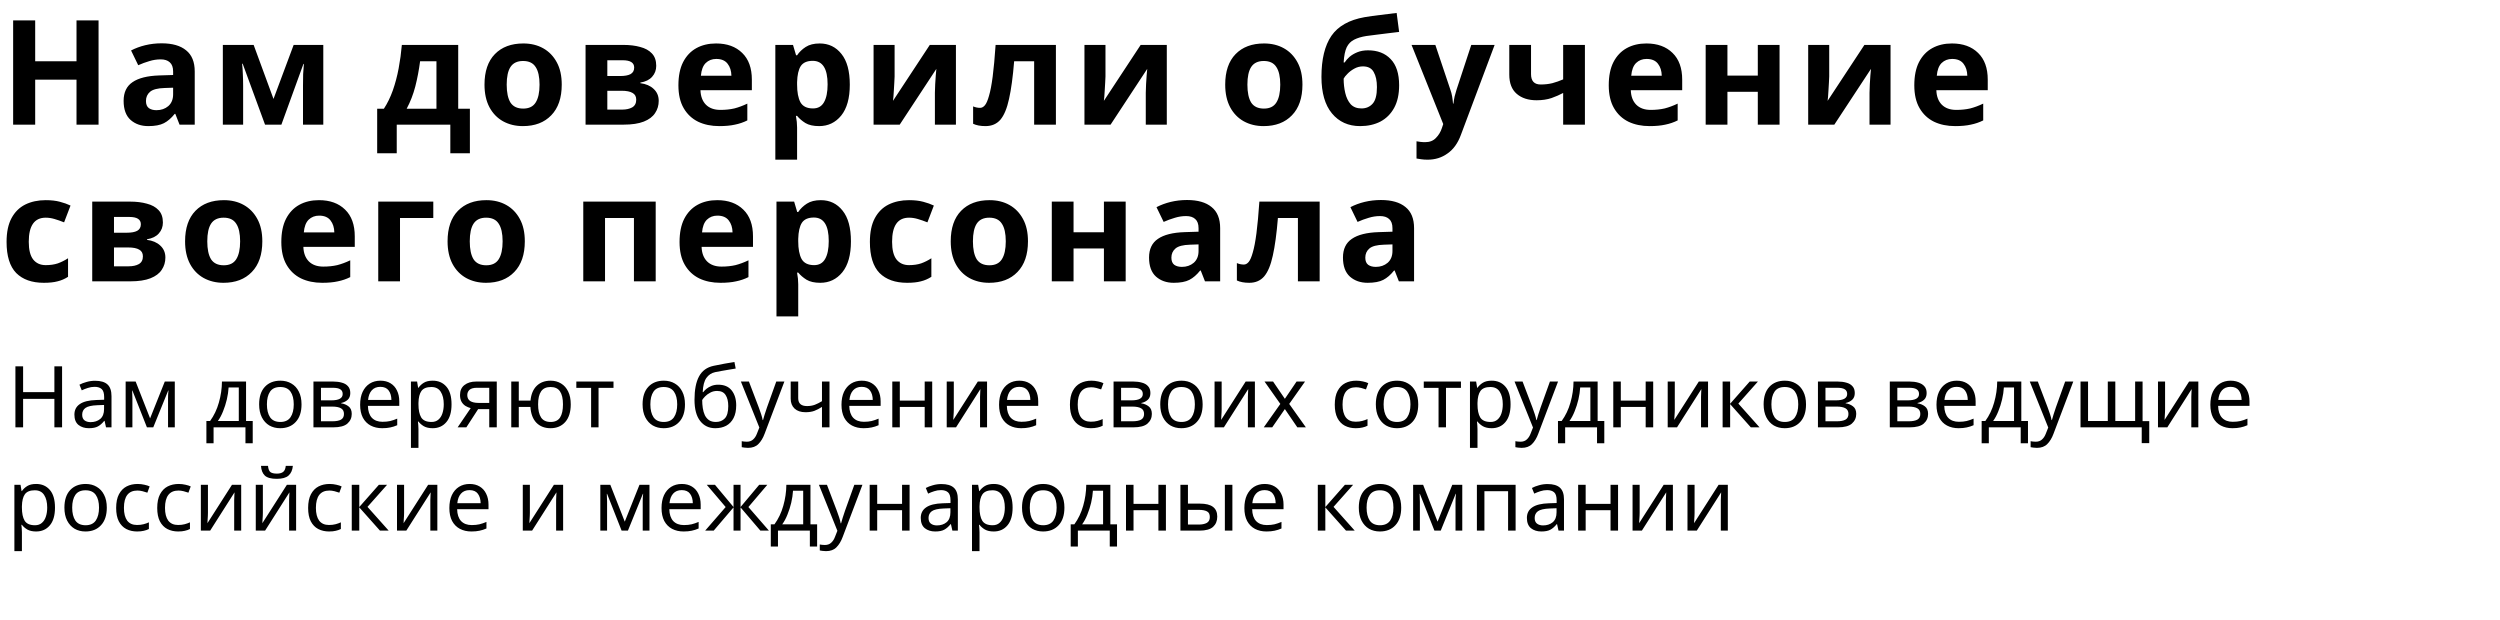 <?xml version="1.0" encoding="UTF-8"?> <svg xmlns="http://www.w3.org/2000/svg" width="702" height="174" viewBox="0 0 702 174" fill="none"> <path d="M27.675 35H21.484V22.372H9.881V35H3.69V5.726H9.881V17.206H21.484V5.726H27.675V35ZM45.373 12.163C48.379 12.163 50.675 12.819 52.261 14.131C53.873 15.416 54.68 17.397 54.68 20.076V35H50.416L49.227 31.966H49.063C48.106 33.169 47.095 34.043 46.029 34.59C44.963 35.137 43.5 35.41 41.642 35.41C39.646 35.41 37.993 34.836 36.681 33.688C35.369 32.513 34.713 30.722 34.713 28.317C34.713 25.939 35.546 24.19 37.214 23.069C38.881 21.921 41.382 21.292 44.717 21.183L48.612 21.06V20.076C48.612 18.901 48.297 18.04 47.669 17.493C47.067 16.946 46.22 16.673 45.127 16.673C44.033 16.673 42.967 16.837 41.929 17.165C40.89 17.466 39.851 17.848 38.813 18.313L36.804 14.172C38.006 13.543 39.332 13.051 40.781 12.696C42.257 12.341 43.787 12.163 45.373 12.163ZM46.234 24.709C44.266 24.764 42.899 25.119 42.134 25.775C41.368 26.431 40.986 27.292 40.986 28.358C40.986 29.287 41.259 29.957 41.806 30.367C42.352 30.75 43.063 30.941 43.938 30.941C45.25 30.941 46.357 30.558 47.259 29.793C48.161 29 48.612 27.893 48.612 26.472V24.627L46.234 24.709ZM90.781 12.614V35H85.082V24.012C85.082 22.919 85.095 21.853 85.123 20.814C85.177 19.775 85.246 18.819 85.328 17.944H85.205L79.014 35H74.422L68.149 17.903H67.985C68.094 18.805 68.162 19.775 68.19 20.814C68.244 21.825 68.272 22.946 68.272 24.176V35H62.573V12.614H71.224L76.8 27.784L82.458 12.614H90.781ZM128.665 12.614V30.531H131.945V43.036H126.451V35H111.404V43.036H105.91V30.531H107.796C108.78 29.028 109.614 27.319 110.297 25.406C110.981 23.465 111.527 21.402 111.937 19.215C112.347 17.028 112.648 14.828 112.839 12.614H128.665ZM117.964 17.206C117.636 19.693 117.185 22.058 116.611 24.299C116.037 26.513 115.231 28.59 114.192 30.531H122.556V17.206H117.964ZM157.737 23.766C157.737 27.483 156.753 30.353 154.785 32.376C152.844 34.399 150.193 35.41 146.831 35.41C144.754 35.41 142.895 34.959 141.255 34.057C139.642 33.155 138.371 31.843 137.442 30.121C136.513 28.372 136.048 26.253 136.048 23.766C136.048 20.049 137.018 17.192 138.959 15.197C140.9 13.202 143.565 12.204 146.954 12.204C149.059 12.204 150.917 12.655 152.53 13.557C154.143 14.459 155.414 15.771 156.343 17.493C157.272 19.188 157.737 21.279 157.737 23.766ZM142.28 23.766C142.28 25.98 142.635 27.661 143.346 28.809C144.084 29.93 145.273 30.49 146.913 30.49C148.526 30.49 149.687 29.93 150.398 28.809C151.136 27.661 151.505 25.98 151.505 23.766C151.505 21.552 151.136 19.898 150.398 18.805C149.687 17.684 148.512 17.124 146.872 17.124C145.259 17.124 144.084 17.684 143.346 18.805C142.635 19.898 142.28 21.552 142.28 23.766ZM184.27 18.477C184.27 19.68 183.887 20.705 183.122 21.552C182.384 22.399 181.277 22.946 179.801 23.192V23.356C181.359 23.547 182.602 24.08 183.532 24.955C184.488 25.83 184.967 26.95 184.967 28.317C184.967 29.602 184.625 30.75 183.942 31.761C183.286 32.772 182.233 33.565 180.785 34.139C179.336 34.713 177.436 35 175.086 35H164.426V12.614H175.086C176.835 12.614 178.393 12.805 179.76 13.188C181.154 13.543 182.247 14.145 183.04 14.992C183.86 15.839 184.27 17.001 184.27 18.477ZM178.079 18.969C178.079 17.602 176.999 16.919 174.84 16.919H170.535V21.347H174.143C175.427 21.347 176.398 21.169 177.054 20.814C177.737 20.431 178.079 19.816 178.079 18.969ZM178.653 27.989C178.653 27.114 178.311 26.486 177.628 26.103C176.944 25.693 175.919 25.488 174.553 25.488H170.535V30.777H174.676C175.824 30.777 176.767 30.572 177.505 30.162C178.27 29.725 178.653 29 178.653 27.989ZM201.076 12.204C204.165 12.204 206.611 13.092 208.415 14.869C210.219 16.618 211.121 19.119 211.121 22.372V25.324H196.689C196.744 27.046 197.249 28.399 198.206 29.383C199.19 30.367 200.543 30.859 202.265 30.859C203.714 30.859 205.026 30.722 206.201 30.449C207.376 30.148 208.593 29.697 209.85 29.096V33.811C208.757 34.358 207.595 34.754 206.365 35C205.162 35.273 203.7 35.41 201.978 35.41C199.737 35.41 197.755 35 196.033 34.18C194.311 33.333 192.958 32.062 191.974 30.367C190.99 28.672 190.498 26.54 190.498 23.971C190.498 21.347 190.935 19.174 191.81 17.452C192.712 15.703 193.956 14.391 195.541 13.516C197.126 12.641 198.971 12.204 201.076 12.204ZM201.117 16.55C199.942 16.55 198.958 16.933 198.165 17.698C197.4 18.463 196.949 19.652 196.812 21.265H205.381C205.354 19.898 204.998 18.778 204.315 17.903C203.632 17.001 202.566 16.55 201.117 16.55ZM230.178 12.204C232.693 12.204 234.729 13.188 236.287 15.156C237.845 17.097 238.624 19.967 238.624 23.766C238.624 27.565 237.818 30.463 236.205 32.458C234.593 34.426 232.529 35.41 230.014 35.41C228.402 35.41 227.117 35.123 226.16 34.549C225.204 33.948 224.425 33.278 223.823 32.54H223.495C223.714 33.688 223.823 34.781 223.823 35.82V44.84H217.714V12.614H222.675L223.536 15.525H223.823C224.425 14.623 225.231 13.844 226.242 13.188C227.254 12.532 228.566 12.204 230.178 12.204ZM228.21 17.083C226.625 17.083 225.504 17.575 224.848 18.559C224.22 19.543 223.878 21.046 223.823 23.069V23.725C223.823 25.884 224.138 27.552 224.766 28.727C225.422 29.875 226.598 30.449 228.292 30.449C229.686 30.449 230.711 29.875 231.367 28.727C232.051 27.552 232.392 25.871 232.392 23.684C232.392 19.283 230.998 17.083 228.21 17.083ZM251.204 21.47C251.204 21.935 251.176 22.509 251.122 23.192C251.094 23.875 251.053 24.572 250.999 25.283C250.971 25.994 250.93 26.622 250.876 27.169C250.821 27.716 250.78 28.098 250.753 28.317L261.085 12.614H268.424V35H262.52V26.062C262.52 25.324 262.547 24.518 262.602 23.643C262.656 22.741 262.711 21.907 262.766 21.142C262.848 20.349 262.902 19.748 262.93 19.338L252.639 35H245.3V12.614H251.204V21.47ZM296.498 35H290.389V17.206H284.772C284.416 21.579 283.938 25.105 283.337 27.784C282.763 30.435 281.956 32.376 280.918 33.606C279.879 34.809 278.485 35.41 276.736 35.41C275.314 35.41 274.153 35.191 273.251 34.754V29.875C273.879 30.148 274.535 30.285 275.219 30.285C275.711 30.285 276.162 30.039 276.572 29.547C276.982 29.055 277.364 28.167 277.72 26.882C278.102 25.597 278.444 23.807 278.745 21.511C279.045 19.188 279.319 16.222 279.565 12.614H296.498V35ZM310.418 21.47C310.418 21.935 310.391 22.509 310.336 23.192C310.309 23.875 310.268 24.572 310.213 25.283C310.186 25.994 310.145 26.622 310.09 27.169C310.036 27.716 309.995 28.098 309.967 28.317L320.299 12.614H327.638V35H321.734V26.062C321.734 25.324 321.762 24.518 321.816 23.643C321.871 22.741 321.926 21.907 321.98 21.142C322.062 20.349 322.117 19.748 322.144 19.338L311.853 35H304.514V12.614H310.418V21.47ZM365.727 23.766C365.727 27.483 364.743 30.353 362.775 32.376C360.834 34.399 358.183 35.41 354.821 35.41C352.744 35.41 350.885 34.959 349.245 34.057C347.632 33.155 346.361 31.843 345.432 30.121C344.503 28.372 344.038 26.253 344.038 23.766C344.038 20.049 345.008 17.192 346.949 15.197C348.89 13.202 351.555 12.204 354.944 12.204C357.049 12.204 358.907 12.655 360.52 13.557C362.133 14.459 363.404 15.771 364.333 17.493C365.262 19.188 365.727 21.279 365.727 23.766ZM350.27 23.766C350.27 25.98 350.625 27.661 351.336 28.809C352.074 29.93 353.263 30.49 354.903 30.49C356.516 30.49 357.677 29.93 358.388 28.809C359.126 27.661 359.495 25.98 359.495 23.766C359.495 21.552 359.126 19.898 358.388 18.805C357.677 17.684 356.502 17.124 354.862 17.124C353.249 17.124 352.074 17.684 351.336 18.805C350.625 19.898 350.27 21.552 350.27 23.766ZM371.063 21.593C371.063 16.646 371.992 12.805 373.851 10.072C375.737 7.339 378.839 5.589 383.158 4.824C384.606 4.578 386.069 4.373 387.545 4.209C389.048 4.018 390.592 3.826 392.178 3.635L392.875 8.965C391.945 9.074 390.92 9.197 389.8 9.334C388.706 9.471 387.613 9.607 386.52 9.744C385.454 9.853 384.497 9.976 383.65 10.113C382.283 10.332 381.149 10.673 380.247 11.138C379.345 11.575 378.648 12.286 378.156 13.27C377.691 14.254 377.404 15.675 377.295 17.534H377.582C377.91 17.015 378.361 16.495 378.935 15.976C379.536 15.457 380.274 15.019 381.149 14.664C382.023 14.309 383.021 14.131 384.142 14.131C386.82 14.131 388.939 14.951 390.497 16.591C392.082 18.231 392.875 20.677 392.875 23.93C392.875 26.472 392.41 28.59 391.481 30.285C390.551 31.98 389.267 33.264 387.627 34.139C385.987 34.986 384.087 35.41 381.928 35.41C378.62 35.41 375.983 34.221 374.015 31.843C372.047 29.465 371.063 26.048 371.063 21.593ZM382.297 30.449C383.581 30.449 384.62 30.012 385.413 29.137C386.233 28.262 386.643 26.704 386.643 24.463C386.643 22.686 386.342 21.279 385.741 20.24C385.167 19.174 384.155 18.641 382.707 18.641C381.832 18.641 381.012 18.86 380.247 19.297C379.509 19.707 378.88 20.185 378.361 20.732C377.841 21.251 377.486 21.702 377.295 22.085C377.295 23.479 377.445 24.818 377.746 26.103C378.046 27.388 378.552 28.44 379.263 29.26C380.001 30.053 381.012 30.449 382.297 30.449ZM396.363 12.614H403.046L407.269 25.201C407.487 25.802 407.651 26.431 407.761 27.087C407.87 27.716 407.952 28.385 408.007 29.096H408.13C408.212 28.385 408.321 27.716 408.458 27.087C408.622 26.431 408.799 25.802 408.991 25.201L413.132 12.614H419.692L410.221 37.87C409.373 40.193 408.13 41.929 406.49 43.077C404.877 44.252 403.005 44.84 400.873 44.84C400.189 44.84 399.588 44.799 399.069 44.717C398.577 44.662 398.139 44.594 397.757 44.512V39.674C398.057 39.729 398.413 39.783 398.823 39.838C399.26 39.893 399.711 39.92 400.176 39.92C401.46 39.92 402.472 39.524 403.21 38.731C403.975 37.966 404.535 37.036 404.891 35.943L405.26 34.836L396.363 12.614ZM429.914 20.814C429.914 22.755 430.816 23.725 432.62 23.725C433.796 23.725 434.889 23.602 435.9 23.356C436.912 23.083 437.923 22.727 438.934 22.29V12.614H445.043V35H438.934V26.103C437.978 26.622 436.884 27.101 435.654 27.538C434.424 27.948 433.03 28.153 431.472 28.153C429.149 28.153 427.29 27.552 425.896 26.349C424.502 25.146 423.805 23.342 423.805 20.937V12.614H429.914V20.814ZM462.315 12.204C465.403 12.204 467.85 13.092 469.654 14.869C471.458 16.618 472.36 19.119 472.36 22.372V25.324H457.928C457.982 27.046 458.488 28.399 459.445 29.383C460.429 30.367 461.782 30.859 463.504 30.859C464.952 30.859 466.264 30.722 467.44 30.449C468.615 30.148 469.831 29.697 471.089 29.096V33.811C469.995 34.358 468.834 34.754 467.604 35C466.401 35.273 464.939 35.41 463.217 35.41C460.975 35.41 458.994 35 457.272 34.18C455.55 33.333 454.197 32.062 453.213 30.367C452.229 28.672 451.737 26.54 451.737 23.971C451.737 21.347 452.174 19.174 453.049 17.452C453.951 15.703 455.194 14.391 456.78 13.516C458.365 12.641 460.21 12.204 462.315 12.204ZM462.356 16.55C461.18 16.55 460.196 16.933 459.404 17.698C458.638 18.463 458.187 19.652 458.051 21.265H466.62C466.592 19.898 466.237 18.778 465.554 17.903C464.87 17.001 463.804 16.55 462.356 16.55ZM485.062 12.614V21.224H493.59V12.614H499.699V35H493.59V25.775H485.062V35H478.953V12.614H485.062ZM513.644 21.47C513.644 21.935 513.617 22.509 513.562 23.192C513.535 23.875 513.494 24.572 513.439 25.283C513.412 25.994 513.371 26.622 513.316 27.169C513.261 27.716 513.22 28.098 513.193 28.317L523.525 12.614H530.864V35H524.96V26.062C524.96 25.324 524.987 24.518 525.042 23.643C525.097 22.741 525.151 21.907 525.206 21.142C525.288 20.349 525.343 19.748 525.37 19.338L515.079 35H507.74V12.614H513.644V21.47ZM548.114 12.204C551.202 12.204 553.649 13.092 555.453 14.869C557.257 16.618 558.159 19.119 558.159 22.372V25.324H543.727C543.781 27.046 544.287 28.399 545.244 29.383C546.228 30.367 547.581 30.859 549.303 30.859C550.751 30.859 552.063 30.722 553.239 30.449C554.414 30.148 555.63 29.697 556.888 29.096V33.811C555.794 34.358 554.633 34.754 553.403 35C552.2 35.273 550.738 35.41 549.016 35.41C546.774 35.41 544.793 35 543.071 34.18C541.349 33.333 539.996 32.062 539.012 30.367C538.028 28.672 537.536 26.54 537.536 23.971C537.536 21.347 537.973 19.174 538.848 17.452C539.75 15.703 540.993 14.391 542.579 13.516C544.164 12.641 546.009 12.204 548.114 12.204ZM548.155 16.55C546.979 16.55 545.995 16.933 545.203 17.698C544.437 18.463 543.986 19.652 543.85 21.265H552.419C552.391 19.898 552.036 18.778 551.353 17.903C550.669 17.001 549.603 16.55 548.155 16.55ZM12.3 79.41C8.965 79.41 6.382 78.494 4.551 76.663C2.747 74.804 1.845 71.893 1.845 67.93C1.845 65.197 2.31 62.969 3.239 61.247C4.168 59.525 5.453 58.254 7.093 57.434C8.76 56.614 10.674 56.204 12.833 56.204C14.364 56.204 15.689 56.354 16.81 56.655C17.958 56.956 18.956 57.311 19.803 57.721L17.999 62.436C17.042 62.053 16.14 61.739 15.293 61.493C14.473 61.247 13.653 61.124 12.833 61.124C9.662 61.124 8.077 63.379 8.077 67.889C8.077 70.13 8.487 71.784 9.307 72.85C10.154 73.916 11.33 74.449 12.833 74.449C14.118 74.449 15.252 74.285 16.236 73.957C17.22 73.602 18.177 73.123 19.106 72.522V77.729C18.177 78.33 17.193 78.754 16.154 79C15.143 79.273 13.858 79.41 12.3 79.41ZM45.742 62.477C45.742 63.68 45.36 64.705 44.594 65.552C43.856 66.399 42.749 66.946 41.273 67.192V67.356C42.831 67.547 44.075 68.08 45.005 68.955C45.961 69.83 46.44 70.95 46.44 72.317C46.44 73.602 46.098 74.75 45.414 75.761C44.758 76.772 43.706 77.565 42.258 78.139C40.809 78.713 38.909 79 36.559 79H25.898V56.614H36.559C38.308 56.614 39.866 56.805 41.233 57.188C42.627 57.543 43.72 58.145 44.513 58.992C45.333 59.839 45.742 61.001 45.742 62.477ZM39.551 62.969C39.551 61.602 38.472 60.919 36.312 60.919H32.008V65.347H35.615C36.9 65.347 37.87 65.169 38.526 64.814C39.21 64.431 39.551 63.816 39.551 62.969ZM40.126 71.989C40.126 71.114 39.784 70.486 39.1 70.103C38.417 69.693 37.392 69.488 36.026 69.488H32.008V74.777H36.148C37.297 74.777 38.239 74.572 38.977 74.162C39.743 73.725 40.126 73 40.126 71.989ZM73.66 67.766C73.66 71.483 72.676 74.353 70.708 76.376C68.767 78.399 66.116 79.41 62.754 79.41C60.676 79.41 58.818 78.959 57.178 78.057C55.565 77.155 54.294 75.843 53.365 74.121C52.435 72.372 51.971 70.253 51.971 67.766C51.971 64.049 52.941 61.192 54.882 59.197C56.822 57.202 59.487 56.204 62.877 56.204C64.981 56.204 66.84 56.655 68.453 57.557C70.065 58.459 71.336 59.771 72.266 61.493C73.195 63.188 73.66 65.279 73.66 67.766ZM58.203 67.766C58.203 69.98 58.558 71.661 59.269 72.809C60.007 73.93 61.196 74.49 62.836 74.49C64.448 74.49 65.61 73.93 66.321 72.809C67.059 71.661 67.428 69.98 67.428 67.766C67.428 65.552 67.059 63.898 66.321 62.805C65.61 61.684 64.435 61.124 62.795 61.124C61.182 61.124 60.007 61.684 59.269 62.805C58.558 63.898 58.203 65.552 58.203 67.766ZM89.573 56.204C92.662 56.204 95.109 57.092 96.912 58.869C98.716 60.618 99.618 63.119 99.618 66.372V69.324H85.186C85.241 71.046 85.747 72.399 86.704 73.383C87.688 74.367 89.04 74.859 90.763 74.859C92.211 74.859 93.523 74.722 94.698 74.449C95.874 74.148 97.09 73.697 98.347 73.096V77.811C97.254 78.358 96.093 78.754 94.862 79C93.66 79.273 92.198 79.41 90.475 79.41C88.234 79.41 86.252 79 84.531 78.18C82.808 77.333 81.456 76.062 80.472 74.367C79.487 72.672 78.996 70.54 78.996 67.971C78.996 65.347 79.433 63.174 80.308 61.452C81.21 59.703 82.453 58.391 84.038 57.516C85.624 56.641 87.469 56.204 89.573 56.204ZM89.615 60.55C88.439 60.55 87.455 60.933 86.662 61.698C85.897 62.463 85.446 63.652 85.309 65.265H93.879C93.851 63.898 93.496 62.778 92.812 61.903C92.129 61.001 91.063 60.55 89.615 60.55ZM121.669 56.614V61.206H112.321V79H106.212V56.614H121.669ZM147.367 67.766C147.367 71.483 146.383 74.353 144.415 76.376C142.474 78.399 139.823 79.41 136.461 79.41C134.383 79.41 132.525 78.959 130.885 78.057C129.272 77.155 128.001 75.843 127.072 74.121C126.142 72.372 125.678 70.253 125.678 67.766C125.678 64.049 126.648 61.192 128.589 59.197C130.529 57.202 133.194 56.204 136.584 56.204C138.688 56.204 140.547 56.655 142.16 57.557C143.772 58.459 145.043 59.771 145.973 61.493C146.902 63.188 147.367 65.279 147.367 67.766ZM131.91 67.766C131.91 69.98 132.265 71.661 132.976 72.809C133.714 73.93 134.903 74.49 136.543 74.49C138.155 74.49 139.317 73.93 140.028 72.809C140.766 71.661 141.135 69.98 141.135 67.766C141.135 65.552 140.766 63.898 140.028 62.805C139.317 61.684 138.142 61.124 136.502 61.124C134.889 61.124 133.714 61.684 132.976 62.805C132.265 63.898 131.91 65.552 131.91 67.766ZM184.119 56.614V79H178.01V61.206H169.892V79H163.783V56.614H184.119ZM201.395 56.204C204.483 56.204 206.93 57.092 208.734 58.869C210.538 60.618 211.44 63.119 211.44 66.372V69.324H197.008C197.062 71.046 197.568 72.399 198.525 73.383C199.509 74.367 200.862 74.859 202.584 74.859C204.032 74.859 205.344 74.722 206.52 74.449C207.695 74.148 208.911 73.697 210.169 73.096V77.811C209.075 78.358 207.914 78.754 206.684 79C205.481 79.273 204.019 79.41 202.297 79.41C200.055 79.41 198.074 79 196.352 78.18C194.63 77.333 193.277 76.062 192.293 74.367C191.309 72.672 190.817 70.54 190.817 67.971C190.817 65.347 191.254 63.174 192.129 61.452C193.031 59.703 194.274 58.391 195.86 57.516C197.445 56.641 199.29 56.204 201.395 56.204ZM201.436 60.55C200.26 60.55 199.276 60.933 198.484 61.698C197.718 62.463 197.267 63.652 197.131 65.265H205.7C205.672 63.898 205.317 62.778 204.634 61.903C203.95 61.001 202.884 60.55 201.436 60.55ZM230.497 56.204C233.012 56.204 235.048 57.188 236.606 59.156C238.164 61.097 238.943 63.967 238.943 67.766C238.943 71.565 238.137 74.463 236.524 76.458C234.912 78.426 232.848 79.41 230.333 79.41C228.721 79.41 227.436 79.123 226.479 78.549C225.523 77.948 224.744 77.278 224.142 76.54H223.814C224.033 77.688 224.142 78.781 224.142 79.82V88.84H218.033V56.614H222.994L223.855 59.525H224.142C224.744 58.623 225.55 57.844 226.561 57.188C227.573 56.532 228.885 56.204 230.497 56.204ZM228.529 61.083C226.944 61.083 225.823 61.575 225.167 62.559C224.539 63.543 224.197 65.046 224.142 67.069V67.725C224.142 69.884 224.457 71.552 225.085 72.727C225.741 73.875 226.917 74.449 228.611 74.449C230.005 74.449 231.03 73.875 231.686 72.727C232.37 71.552 232.711 69.871 232.711 67.684C232.711 63.283 231.317 61.083 228.529 61.083ZM254.721 79.41C251.386 79.41 248.803 78.494 246.972 76.663C245.168 74.804 244.266 71.893 244.266 67.93C244.266 65.197 244.73 62.969 245.66 61.247C246.589 59.525 247.874 58.254 249.514 57.434C251.181 56.614 253.094 56.204 255.254 56.204C256.784 56.204 258.11 56.354 259.231 56.655C260.379 56.956 261.376 57.311 262.224 57.721L260.42 62.436C259.463 62.053 258.561 61.739 257.714 61.493C256.894 61.247 256.074 61.124 255.254 61.124C252.083 61.124 250.498 63.379 250.498 67.889C250.498 70.13 250.908 71.784 251.728 72.85C252.575 73.916 253.75 74.449 255.254 74.449C256.538 74.449 257.673 74.285 258.657 73.957C259.641 73.602 260.597 73.123 261.527 72.522V77.729C260.597 78.33 259.613 78.754 258.575 79C257.563 79.273 256.279 79.41 254.721 79.41ZM288.655 67.766C288.655 71.483 287.671 74.353 285.703 76.376C283.762 78.399 281.111 79.41 277.749 79.41C275.672 79.41 273.813 78.959 272.173 78.057C270.56 77.155 269.289 75.843 268.36 74.121C267.431 72.372 266.966 70.253 266.966 67.766C266.966 64.049 267.936 61.192 269.877 59.197C271.818 57.202 274.483 56.204 277.872 56.204C279.977 56.204 281.835 56.655 283.448 57.557C285.061 58.459 286.332 59.771 287.261 61.493C288.19 63.188 288.655 65.279 288.655 67.766ZM273.198 67.766C273.198 69.98 273.553 71.661 274.264 72.809C275.002 73.93 276.191 74.49 277.831 74.49C279.444 74.49 280.605 73.93 281.316 72.809C282.054 71.661 282.423 69.98 282.423 67.766C282.423 65.552 282.054 63.898 281.316 62.805C280.605 61.684 279.43 61.124 277.79 61.124C276.177 61.124 275.002 61.684 274.264 62.805C273.553 63.898 273.198 65.552 273.198 67.766ZM301.453 56.614V65.224H309.981V56.614H316.09V79H309.981V69.775H301.453V79H295.344V56.614H301.453ZM333.314 56.163C336.321 56.163 338.617 56.819 340.202 58.131C341.815 59.416 342.621 61.397 342.621 64.076V79H338.357L337.168 75.966H337.004C336.048 77.169 335.036 78.043 333.97 78.59C332.904 79.137 331.442 79.41 329.583 79.41C327.588 79.41 325.934 78.836 324.622 77.688C323.31 76.513 322.654 74.722 322.654 72.317C322.654 69.939 323.488 68.19 325.155 67.069C326.823 65.921 329.324 65.292 332.658 65.183L336.553 65.06V64.076C336.553 62.901 336.239 62.04 335.61 61.493C335.009 60.946 334.162 60.673 333.068 60.673C331.975 60.673 330.909 60.837 329.87 61.165C328.832 61.466 327.793 61.848 326.754 62.313L324.745 58.172C325.948 57.543 327.274 57.051 328.722 56.696C330.198 56.341 331.729 56.163 333.314 56.163ZM334.175 68.709C332.207 68.764 330.841 69.119 330.075 69.775C329.31 70.431 328.927 71.292 328.927 72.358C328.927 73.287 329.201 73.957 329.747 74.367C330.294 74.75 331.005 74.941 331.879 74.941C333.191 74.941 334.298 74.558 335.2 73.793C336.102 73 336.553 71.893 336.553 70.472V68.627L334.175 68.709ZM370.563 79H364.454V61.206H358.837C358.482 65.579 358.004 69.105 357.402 71.784C356.828 74.435 356.022 76.376 354.983 77.606C353.945 78.809 352.551 79.41 350.801 79.41C349.38 79.41 348.218 79.191 347.316 78.754V73.875C347.945 74.148 348.601 74.285 349.284 74.285C349.776 74.285 350.227 74.039 350.637 73.547C351.047 73.055 351.43 72.167 351.785 70.882C352.168 69.597 352.51 67.807 352.81 65.511C353.111 63.188 353.384 60.222 353.63 56.614H370.563V79ZM387.764 56.163C390.771 56.163 393.067 56.819 394.652 58.131C396.265 59.416 397.071 61.397 397.071 64.076V79H392.807L391.618 75.966H391.454C390.498 77.169 389.486 78.043 388.42 78.59C387.354 79.137 385.892 79.41 384.033 79.41C382.038 79.41 380.384 78.836 379.072 77.688C377.76 76.513 377.104 74.722 377.104 72.317C377.104 69.939 377.938 68.19 379.605 67.069C381.273 65.921 383.774 65.292 387.108 65.183L391.003 65.06V64.076C391.003 62.901 390.689 62.04 390.06 61.493C389.459 60.946 388.612 60.673 387.518 60.673C386.425 60.673 385.359 60.837 384.32 61.165C383.282 61.466 382.243 61.848 381.204 62.313L379.195 58.172C380.398 57.543 381.724 57.051 383.172 56.696C384.648 56.341 386.179 56.163 387.764 56.163ZM388.625 68.709C386.657 68.764 385.291 69.119 384.525 69.775C383.76 70.431 383.377 71.292 383.377 72.358C383.377 73.287 383.651 73.957 384.197 74.367C384.744 74.75 385.455 74.941 386.329 74.941C387.641 74.941 388.748 74.558 389.65 73.793C390.552 73 391.003 71.893 391.003 70.472V68.627L388.625 68.709Z" fill="black"></path> <path d="M17.432 120H15.272V112.008H6.488V120H4.328V102.864H6.488V110.112H15.272V102.864H17.432V120ZM26.701 106.92C28.269 106.92 29.429 107.264 30.181 107.952C30.933 108.64 31.309 109.736 31.309 111.24V120H29.773L29.365 118.176H29.269C28.709 118.88 28.117 119.4 27.493 119.736C26.885 120.072 26.037 120.24 24.949 120.24C23.781 120.24 22.813 119.936 22.045 119.328C21.277 118.704 20.893 117.736 20.893 116.424C20.893 115.144 21.397 114.16 22.405 113.472C23.413 112.768 24.965 112.384 27.061 112.32L29.245 112.248V111.48C29.245 110.408 29.013 109.664 28.549 109.248C28.085 108.832 27.429 108.624 26.581 108.624C25.909 108.624 25.269 108.728 24.661 108.936C24.053 109.128 23.485 109.352 22.957 109.608L22.309 108.024C22.869 107.72 23.533 107.464 24.301 107.256C25.069 107.032 25.869 106.92 26.701 106.92ZM27.325 113.784C25.725 113.848 24.613 114.104 23.989 114.552C23.381 115 23.077 115.632 23.077 116.448C23.077 117.168 23.293 117.696 23.725 118.032C24.173 118.368 24.741 118.536 25.429 118.536C26.517 118.536 27.421 118.24 28.141 117.648C28.861 117.04 29.221 116.112 29.221 114.864V113.712L27.325 113.784ZM49.082 107.136V120H47.186V111.792C47.186 111.456 47.194 111.104 47.21 110.736C47.242 110.368 47.274 110.008 47.306 109.656H47.234L43.034 120H41.258L37.178 109.656H37.106C37.154 110.376 37.178 111.112 37.178 111.864V120H35.282V107.136H38.09L42.146 117.48L46.274 107.136H49.082ZM69.092 107.136V118.224H70.964V124.464H68.924V120H59.972V124.464H57.956V118.224H58.988C60.092 116.704 60.916 114.976 61.46 113.04C62.02 111.088 62.308 109.12 62.324 107.136H69.092ZM64.196 108.792C64.132 109.88 63.964 111.008 63.692 112.176C63.42 113.328 63.068 114.432 62.636 115.488C62.22 116.544 61.732 117.456 61.172 118.224H67.052V108.792H64.196ZM84.669 113.544C84.669 115.672 84.125 117.32 83.037 118.488C81.965 119.656 80.509 120.24 78.669 120.24C77.533 120.24 76.517 119.984 75.621 119.472C74.741 118.944 74.045 118.184 73.533 117.192C73.021 116.184 72.765 114.968 72.765 113.544C72.765 111.416 73.301 109.776 74.373 108.624C75.445 107.472 76.901 106.896 78.741 106.896C79.909 106.896 80.933 107.16 81.813 107.688C82.709 108.2 83.405 108.952 83.901 109.944C84.413 110.92 84.669 112.12 84.669 113.544ZM74.949 113.544C74.949 115.064 75.245 116.272 75.837 117.168C76.445 118.048 77.405 118.488 78.717 118.488C80.013 118.488 80.965 118.048 81.573 117.168C82.181 116.272 82.485 115.064 82.485 113.544C82.485 112.024 82.181 110.832 81.573 109.968C80.965 109.104 80.005 108.672 78.693 108.672C77.381 108.672 76.429 109.104 75.837 109.968C75.245 110.832 74.949 112.024 74.949 113.544ZM98.361 110.376C98.361 111.176 98.121 111.8 97.641 112.248C97.161 112.696 96.545 113 95.793 113.16V113.256C96.593 113.368 97.289 113.656 97.881 114.12C98.473 114.568 98.769 115.272 98.769 116.232C98.769 117.32 98.361 118.224 97.545 118.944C96.745 119.648 95.417 120 93.561 120H88.017V107.136H93.537C94.449 107.136 95.265 107.24 95.985 107.448C96.721 107.64 97.297 107.976 97.713 108.456C98.145 108.92 98.361 109.56 98.361 110.376ZM96.225 110.64C96.225 110.032 96.001 109.592 95.553 109.32C95.121 109.032 94.409 108.888 93.417 108.888H90.129V112.416H93.033C95.161 112.416 96.225 111.824 96.225 110.64ZM96.585 116.232C96.585 115.496 96.305 114.968 95.745 114.648C95.185 114.328 94.361 114.168 93.273 114.168H90.129V118.296H93.321C94.377 118.296 95.185 118.144 95.745 117.84C96.305 117.52 96.585 116.984 96.585 116.232ZM106.813 106.896C107.917 106.896 108.861 107.136 109.645 107.616C110.445 108.096 111.053 108.776 111.469 109.656C111.901 110.52 112.117 111.536 112.117 112.704V113.976H103.309C103.341 115.432 103.709 116.544 104.413 117.312C105.133 118.064 106.133 118.44 107.413 118.44C108.229 118.44 108.949 118.368 109.573 118.224C110.213 118.064 110.869 117.84 111.541 117.552V119.4C110.885 119.688 110.237 119.896 109.597 120.024C108.957 120.168 108.197 120.24 107.317 120.24C106.101 120.24 105.021 119.992 104.077 119.496C103.149 119 102.421 118.264 101.893 117.288C101.381 116.296 101.125 115.088 101.125 113.664C101.125 112.256 101.357 111.048 101.821 110.04C102.301 109.032 102.965 108.256 103.813 107.712C104.677 107.168 105.677 106.896 106.813 106.896ZM106.789 108.624C105.781 108.624 104.981 108.952 104.389 109.608C103.813 110.248 103.469 111.144 103.357 112.296H109.909C109.893 111.208 109.637 110.328 109.141 109.656C108.645 108.968 107.861 108.624 106.789 108.624ZM121.512 106.896C123.096 106.896 124.368 107.448 125.328 108.552C126.304 109.656 126.792 111.32 126.792 113.544C126.792 115.736 126.304 117.4 125.328 118.536C124.368 119.672 123.088 120.24 121.488 120.24C120.496 120.24 119.672 120.056 119.016 119.688C118.376 119.304 117.872 118.864 117.504 118.368H117.36C117.392 118.64 117.424 118.984 117.456 119.4C117.488 119.816 117.504 120.176 117.504 120.48V125.76H115.392V107.136H117.12L117.408 108.888H117.504C117.888 108.328 118.392 107.856 119.016 107.472C119.64 107.088 120.472 106.896 121.512 106.896ZM121.128 108.672C119.816 108.672 118.888 109.04 118.344 109.776C117.816 110.512 117.536 111.632 117.504 113.136V113.544C117.504 115.128 117.76 116.352 118.272 117.216C118.8 118.064 119.768 118.488 121.176 118.488C121.96 118.488 122.6 118.272 123.096 117.84C123.608 117.408 123.984 116.824 124.224 116.088C124.48 115.336 124.608 114.48 124.608 113.52C124.608 112.048 124.32 110.872 123.744 109.992C123.184 109.112 122.312 108.672 121.128 108.672ZM130.949 120H128.501L132.173 114.6C131.677 114.472 131.197 114.272 130.733 114C130.269 113.712 129.893 113.32 129.605 112.824C129.317 112.312 129.173 111.68 129.173 110.928C129.173 109.696 129.589 108.76 130.421 108.12C131.253 107.464 132.357 107.136 133.733 107.136H139.493V120H137.381V114.888H134.261L130.949 120ZM131.213 110.952C131.213 111.688 131.485 112.24 132.029 112.608C132.589 112.96 133.365 113.136 134.357 113.136H137.381V108.888H133.949C132.973 108.888 132.269 109.08 131.837 109.464C131.421 109.848 131.213 110.344 131.213 110.952ZM160.267 113.544C160.267 115.672 159.755 117.32 158.731 118.488C157.707 119.656 156.323 120.24 154.579 120.24C152.947 120.24 151.627 119.728 150.619 118.704C149.627 117.68 149.067 116.2 148.939 114.264H145.675V120H143.563V107.136H145.675V112.488H148.963C149.139 110.68 149.723 109.296 150.715 108.336C151.707 107.376 153.011 106.896 154.627 106.896C155.731 106.896 156.707 107.16 157.555 107.688C158.403 108.2 159.067 108.952 159.547 109.944C160.027 110.92 160.267 112.12 160.267 113.544ZM151.099 113.544C151.099 115.16 151.379 116.392 151.939 117.24C152.499 118.072 153.387 118.488 154.603 118.488C155.835 118.488 156.723 118.072 157.267 117.24C157.811 116.392 158.083 115.16 158.083 113.544C158.083 111.928 157.803 110.712 157.243 109.896C156.699 109.08 155.819 108.672 154.603 108.672C153.387 108.672 152.499 109.08 151.939 109.896C151.379 110.712 151.099 111.928 151.099 113.544ZM172.272 108.912H168.072V120H165.984V108.912H161.832V107.136H172.272V108.912ZM192.341 113.544C192.341 115.672 191.797 117.32 190.709 118.488C189.637 119.656 188.181 120.24 186.341 120.24C185.205 120.24 184.189 119.984 183.293 119.472C182.413 118.944 181.717 118.184 181.205 117.192C180.693 116.184 180.437 114.968 180.437 113.544C180.437 111.416 180.973 109.776 182.045 108.624C183.117 107.472 184.573 106.896 186.413 106.896C187.581 106.896 188.605 107.16 189.485 107.688C190.381 108.2 191.077 108.952 191.573 109.944C192.085 110.92 192.341 112.12 192.341 113.544ZM182.621 113.544C182.621 115.064 182.917 116.272 183.509 117.168C184.117 118.048 185.077 118.488 186.389 118.488C187.685 118.488 188.637 118.048 189.245 117.168C189.853 116.272 190.157 115.064 190.157 113.544C190.157 112.024 189.853 110.832 189.245 109.968C188.637 109.104 187.677 108.672 186.365 108.672C185.053 108.672 184.101 109.104 183.509 109.968C182.917 110.832 182.621 112.024 182.621 113.544ZM195.016 112.272C195.016 109.456 195.44 107.264 196.288 105.696C197.136 104.112 198.504 103.12 200.392 102.72C201.432 102.496 202.448 102.296 203.44 102.12C204.432 101.944 205.36 101.784 206.224 101.64L206.584 103.488C206.024 103.568 205.392 103.672 204.688 103.8C203.984 103.912 203.288 104.032 202.6 104.16C201.912 104.272 201.32 104.384 200.824 104.496C199.784 104.72 198.96 105.264 198.352 106.128C197.744 106.976 197.4 108.304 197.32 110.112H197.464C197.688 109.808 197.992 109.496 198.376 109.176C198.776 108.856 199.248 108.584 199.792 108.36C200.352 108.136 200.984 108.024 201.688 108.024C203.352 108.024 204.608 108.56 205.456 109.632C206.304 110.704 206.728 112.096 206.728 113.808C206.728 115.232 206.48 116.424 205.984 117.384C205.488 118.344 204.8 119.064 203.92 119.544C203.04 120.008 202.016 120.24 200.848 120.24C199.072 120.24 197.656 119.56 196.6 118.2C195.544 116.84 195.016 114.864 195.016 112.272ZM201.016 118.488C202.056 118.488 202.896 118.152 203.536 117.48C204.176 116.808 204.496 115.656 204.496 114.024C204.496 112.712 204.248 111.68 203.752 110.928C203.272 110.16 202.472 109.776 201.352 109.776C200.648 109.776 200.008 109.936 199.432 110.256C198.856 110.56 198.376 110.912 197.992 111.312C197.608 111.712 197.336 112.048 197.176 112.32C197.176 113.104 197.232 113.864 197.344 114.6C197.456 115.336 197.648 116 197.92 116.592C198.208 117.168 198.6 117.632 199.096 117.984C199.608 118.32 200.248 118.488 201.016 118.488ZM208.04 107.136H210.296L213.08 114.456C213.32 115.096 213.536 115.712 213.728 116.304C213.92 116.88 214.064 117.432 214.16 117.96H214.256C214.352 117.56 214.504 117.04 214.712 116.4C214.92 115.744 215.136 115.088 215.36 114.432L217.976 107.136H220.256L214.712 121.776C214.264 122.992 213.68 123.96 212.96 124.68C212.256 125.4 211.28 125.76 210.032 125.76C209.648 125.76 209.312 125.736 209.024 125.688C208.736 125.656 208.488 125.616 208.28 125.568V123.888C208.456 123.92 208.664 123.952 208.904 123.984C209.16 124.016 209.424 124.032 209.696 124.032C210.432 124.032 211.024 123.824 211.472 123.408C211.936 122.992 212.296 122.44 212.552 121.752L213.224 120.048L208.04 107.136ZM224.138 111.816C224.138 113.288 224.962 114.024 226.61 114.024C227.41 114.024 228.138 113.904 228.794 113.664C229.45 113.408 230.122 113.072 230.81 112.656V107.136H232.922V120H230.81V114.264C230.09 114.728 229.378 115.096 228.674 115.368C227.986 115.624 227.154 115.752 226.178 115.752C224.866 115.752 223.842 115.408 223.106 114.72C222.386 114.032 222.026 113.112 222.026 111.96V107.136H224.138V111.816ZM241.977 106.896C243.081 106.896 244.025 107.136 244.809 107.616C245.609 108.096 246.217 108.776 246.633 109.656C247.065 110.52 247.281 111.536 247.281 112.704V113.976H238.473C238.505 115.432 238.873 116.544 239.577 117.312C240.297 118.064 241.297 118.44 242.577 118.44C243.393 118.44 244.113 118.368 244.737 118.224C245.377 118.064 246.033 117.84 246.705 117.552V119.4C246.049 119.688 245.401 119.896 244.761 120.024C244.121 120.168 243.361 120.24 242.481 120.24C241.265 120.24 240.185 119.992 239.241 119.496C238.313 119 237.585 118.264 237.057 117.288C236.545 116.296 236.289 115.088 236.289 113.664C236.289 112.256 236.521 111.048 236.985 110.04C237.465 109.032 238.129 108.256 238.977 107.712C239.841 107.168 240.841 106.896 241.977 106.896ZM241.953 108.624C240.945 108.624 240.145 108.952 239.553 109.608C238.977 110.248 238.633 111.144 238.521 112.296H245.073C245.057 111.208 244.801 110.328 244.305 109.656C243.809 108.968 243.025 108.624 241.953 108.624ZM252.668 107.136V112.488H259.652V107.136H261.764V120H259.652V114.264H252.668V120H250.556V107.136H252.668ZM267.829 114.984C267.829 115.176 267.821 115.464 267.805 115.848C267.789 116.232 267.765 116.616 267.733 117C267.717 117.384 267.701 117.688 267.685 117.912L274.573 107.136H277.165V120H275.197V112.416C275.197 112.16 275.197 111.824 275.197 111.408C275.213 110.992 275.229 110.584 275.245 110.184C275.261 109.768 275.277 109.456 275.293 109.248L268.453 120H265.837V107.136H267.829V114.984ZM286.227 106.896C287.331 106.896 288.275 107.136 289.059 107.616C289.859 108.096 290.467 108.776 290.883 109.656C291.315 110.52 291.531 111.536 291.531 112.704V113.976H282.723C282.755 115.432 283.123 116.544 283.827 117.312C284.547 118.064 285.547 118.44 286.827 118.44C287.643 118.44 288.363 118.368 288.987 118.224C289.627 118.064 290.283 117.84 290.955 117.552V119.4C290.299 119.688 289.651 119.896 289.011 120.024C288.371 120.168 287.611 120.24 286.731 120.24C285.515 120.24 284.435 119.992 283.491 119.496C282.563 119 281.835 118.264 281.307 117.288C280.795 116.296 280.539 115.088 280.539 113.664C280.539 112.256 280.771 111.048 281.235 110.04C281.715 109.032 282.379 108.256 283.227 107.712C284.091 107.168 285.091 106.896 286.227 106.896ZM286.203 108.624C285.195 108.624 284.395 108.952 283.803 109.608C283.227 110.248 282.883 111.144 282.771 112.296H289.323C289.307 111.208 289.051 110.328 288.555 109.656C288.059 108.968 287.275 108.624 286.203 108.624ZM306.317 120.24C305.181 120.24 304.165 120.008 303.269 119.544C302.389 119.08 301.693 118.36 301.181 117.384C300.685 116.408 300.437 115.16 300.437 113.64C300.437 112.056 300.701 110.768 301.229 109.776C301.757 108.784 302.469 108.056 303.365 107.592C304.277 107.128 305.309 106.896 306.461 106.896C307.117 106.896 307.749 106.968 308.357 107.112C308.965 107.24 309.461 107.4 309.845 107.592L309.197 109.344C308.813 109.2 308.365 109.064 307.853 108.936C307.341 108.808 306.861 108.744 306.413 108.744C303.885 108.744 302.621 110.368 302.621 113.616C302.621 115.168 302.925 116.36 303.533 117.192C304.157 118.008 305.077 118.416 306.293 118.416C306.997 118.416 307.613 118.344 308.141 118.2C308.685 118.056 309.181 117.88 309.629 117.672V119.544C309.197 119.768 308.717 119.936 308.189 120.048C307.677 120.176 307.053 120.24 306.317 120.24ZM323.032 110.376C323.032 111.176 322.792 111.8 322.312 112.248C321.832 112.696 321.216 113 320.464 113.16V113.256C321.264 113.368 321.96 113.656 322.552 114.12C323.144 114.568 323.44 115.272 323.44 116.232C323.44 117.32 323.032 118.224 322.216 118.944C321.416 119.648 320.088 120 318.232 120H312.688V107.136H318.208C319.12 107.136 319.936 107.24 320.656 107.448C321.392 107.64 321.968 107.976 322.384 108.456C322.816 108.92 323.032 109.56 323.032 110.376ZM320.896 110.64C320.896 110.032 320.672 109.592 320.224 109.32C319.792 109.032 319.08 108.888 318.088 108.888H314.8V112.416H317.704C319.832 112.416 320.896 111.824 320.896 110.64ZM321.256 116.232C321.256 115.496 320.976 114.968 320.416 114.648C319.856 114.328 319.032 114.168 317.944 114.168H314.8V118.296H317.992C319.048 118.296 319.856 118.144 320.416 117.84C320.976 117.52 321.256 116.984 321.256 116.232ZM337.701 113.544C337.701 115.672 337.157 117.32 336.069 118.488C334.997 119.656 333.541 120.24 331.701 120.24C330.565 120.24 329.549 119.984 328.653 119.472C327.773 118.944 327.077 118.184 326.565 117.192C326.053 116.184 325.797 114.968 325.797 113.544C325.797 111.416 326.333 109.776 327.405 108.624C328.477 107.472 329.933 106.896 331.773 106.896C332.941 106.896 333.965 107.16 334.845 107.688C335.741 108.2 336.437 108.952 336.933 109.944C337.445 110.92 337.701 112.12 337.701 113.544ZM327.981 113.544C327.981 115.064 328.277 116.272 328.869 117.168C329.477 118.048 330.437 118.488 331.749 118.488C333.045 118.488 333.997 118.048 334.605 117.168C335.213 116.272 335.517 115.064 335.517 113.544C335.517 112.024 335.213 110.832 334.605 109.968C333.997 109.104 333.037 108.672 331.725 108.672C330.413 108.672 329.461 109.104 328.869 109.968C328.277 110.832 327.981 112.024 327.981 113.544ZM343.04 114.984C343.04 115.176 343.032 115.464 343.016 115.848C343 116.232 342.976 116.616 342.944 117C342.928 117.384 342.912 117.688 342.896 117.912L349.784 107.136H352.376V120H350.408V112.416C350.408 112.16 350.408 111.824 350.408 111.408C350.424 110.992 350.44 110.584 350.456 110.184C350.472 109.768 350.488 109.456 350.504 109.248L343.664 120H341.048V107.136H343.04V114.984ZM359.518 113.424L355.078 107.136H357.478L360.79 111.984L364.078 107.136H366.454L362.014 113.424L366.694 120H364.294L360.79 114.864L357.238 120H354.862L359.518 113.424ZM380.684 120.24C379.548 120.24 378.532 120.008 377.636 119.544C376.756 119.08 376.06 118.36 375.548 117.384C375.052 116.408 374.804 115.16 374.804 113.64C374.804 112.056 375.068 110.768 375.596 109.776C376.124 108.784 376.836 108.056 377.732 107.592C378.644 107.128 379.676 106.896 380.828 106.896C381.484 106.896 382.116 106.968 382.724 107.112C383.332 107.24 383.828 107.4 384.212 107.592L383.564 109.344C383.18 109.2 382.732 109.064 382.22 108.936C381.708 108.808 381.228 108.744 380.78 108.744C378.252 108.744 376.988 110.368 376.988 113.616C376.988 115.168 377.292 116.36 377.9 117.192C378.524 118.008 379.444 118.416 380.66 118.416C381.364 118.416 381.98 118.344 382.508 118.2C383.052 118.056 383.548 117.88 383.996 117.672V119.544C383.564 119.768 383.084 119.936 382.556 120.048C382.044 120.176 381.42 120.24 380.684 120.24ZM398.24 113.544C398.24 115.672 397.696 117.32 396.608 118.488C395.536 119.656 394.08 120.24 392.24 120.24C391.104 120.24 390.088 119.984 389.192 119.472C388.312 118.944 387.616 118.184 387.104 117.192C386.592 116.184 386.336 114.968 386.336 113.544C386.336 111.416 386.872 109.776 387.944 108.624C389.016 107.472 390.472 106.896 392.312 106.896C393.48 106.896 394.504 107.16 395.384 107.688C396.28 108.2 396.976 108.952 397.472 109.944C397.984 110.92 398.24 112.12 398.24 113.544ZM388.52 113.544C388.52 115.064 388.816 116.272 389.408 117.168C390.016 118.048 390.976 118.488 392.288 118.488C393.584 118.488 394.536 118.048 395.144 117.168C395.752 116.272 396.056 115.064 396.056 113.544C396.056 112.024 395.752 110.832 395.144 109.968C394.536 109.104 393.576 108.672 392.264 108.672C390.952 108.672 390 109.104 389.408 109.968C388.816 110.832 388.52 112.024 388.52 113.544ZM410.233 108.912H406.033V120H403.945V108.912H399.793V107.136H410.233V108.912ZM418.887 106.896C420.471 106.896 421.743 107.448 422.703 108.552C423.679 109.656 424.167 111.32 424.167 113.544C424.167 115.736 423.679 117.4 422.703 118.536C421.743 119.672 420.463 120.24 418.863 120.24C417.871 120.24 417.047 120.056 416.391 119.688C415.751 119.304 415.247 118.864 414.879 118.368H414.735C414.767 118.64 414.799 118.984 414.831 119.4C414.863 119.816 414.879 120.176 414.879 120.48V125.76H412.767V107.136H414.495L414.783 108.888H414.879C415.263 108.328 415.767 107.856 416.391 107.472C417.015 107.088 417.847 106.896 418.887 106.896ZM418.503 108.672C417.191 108.672 416.263 109.04 415.719 109.776C415.191 110.512 414.911 111.632 414.879 113.136V113.544C414.879 115.128 415.135 116.352 415.647 117.216C416.175 118.064 417.143 118.488 418.551 118.488C419.335 118.488 419.975 118.272 420.471 117.84C420.983 117.408 421.359 116.824 421.599 116.088C421.855 115.336 421.983 114.48 421.983 113.52C421.983 112.048 421.695 110.872 421.119 109.992C420.559 109.112 419.687 108.672 418.503 108.672ZM425.282 107.136H427.538L430.322 114.456C430.562 115.096 430.778 115.712 430.97 116.304C431.162 116.88 431.306 117.432 431.402 117.96H431.498C431.594 117.56 431.746 117.04 431.954 116.4C432.162 115.744 432.378 115.088 432.602 114.432L435.218 107.136H437.498L431.954 121.776C431.506 122.992 430.922 123.96 430.202 124.68C429.498 125.4 428.522 125.76 427.274 125.76C426.89 125.76 426.554 125.736 426.266 125.688C425.978 125.656 425.73 125.616 425.522 125.568V123.888C425.698 123.92 425.906 123.952 426.146 123.984C426.402 124.016 426.666 124.032 426.938 124.032C427.674 124.032 428.266 123.824 428.714 123.408C429.178 122.992 429.538 122.44 429.794 121.752L430.466 120.048L425.282 107.136ZM448.615 107.136V118.224H450.487V124.464H448.447V120H439.495V124.464H437.479V118.224H438.511C439.615 116.704 440.439 114.976 440.983 113.04C441.543 111.088 441.831 109.12 441.847 107.136H448.615ZM443.719 108.792C443.655 109.88 443.487 111.008 443.215 112.176C442.943 113.328 442.591 114.432 442.159 115.488C441.743 116.544 441.255 117.456 440.695 118.224H446.575V108.792H443.719ZM455.121 107.136V112.488H462.105V107.136H464.217V120H462.105V114.264H455.121V120H453.009V107.136H455.121ZM470.282 114.984C470.282 115.176 470.274 115.464 470.258 115.848C470.242 116.232 470.218 116.616 470.186 117C470.17 117.384 470.154 117.688 470.138 117.912L477.026 107.136H479.618V120H477.65V112.416C477.65 112.16 477.65 111.824 477.65 111.408C477.666 110.992 477.682 110.584 477.698 110.184C477.714 109.768 477.73 109.456 477.746 109.248L470.906 120H468.29V107.136H470.282V114.984ZM491.32 107.136H493.624L488.128 113.328L494.08 120H491.632L485.824 113.472V120H483.712V107.136H485.824V113.376L491.32 107.136ZM507.13 113.544C507.13 115.672 506.586 117.32 505.498 118.488C504.426 119.656 502.97 120.24 501.13 120.24C499.994 120.24 498.978 119.984 498.082 119.472C497.202 118.944 496.506 118.184 495.994 117.192C495.482 116.184 495.226 114.968 495.226 113.544C495.226 111.416 495.762 109.776 496.834 108.624C497.906 107.472 499.362 106.896 501.202 106.896C502.37 106.896 503.394 107.16 504.274 107.688C505.17 108.2 505.866 108.952 506.362 109.944C506.874 110.92 507.13 112.12 507.13 113.544ZM497.41 113.544C497.41 115.064 497.706 116.272 498.298 117.168C498.906 118.048 499.866 118.488 501.178 118.488C502.474 118.488 503.426 118.048 504.034 117.168C504.642 116.272 504.946 115.064 504.946 113.544C504.946 112.024 504.642 110.832 504.034 109.968C503.426 109.104 502.466 108.672 501.154 108.672C499.842 108.672 498.89 109.104 498.298 109.968C497.706 110.832 497.41 112.024 497.41 113.544ZM520.822 110.376C520.822 111.176 520.582 111.8 520.102 112.248C519.622 112.696 519.006 113 518.254 113.16V113.256C519.054 113.368 519.75 113.656 520.342 114.12C520.934 114.568 521.23 115.272 521.23 116.232C521.23 117.32 520.822 118.224 520.006 118.944C519.206 119.648 517.878 120 516.022 120H510.478V107.136H515.998C516.91 107.136 517.726 107.24 518.446 107.448C519.182 107.64 519.758 107.976 520.174 108.456C520.606 108.92 520.822 109.56 520.822 110.376ZM518.686 110.64C518.686 110.032 518.462 109.592 518.014 109.32C517.582 109.032 516.87 108.888 515.878 108.888H512.59V112.416H515.493C517.622 112.416 518.686 111.824 518.686 110.64ZM519.046 116.232C519.046 115.496 518.766 114.968 518.206 114.648C517.646 114.328 516.822 114.168 515.734 114.168H512.59V118.296H515.782C516.838 118.296 517.646 118.144 518.206 117.84C518.766 117.52 519.046 116.984 519.046 116.232ZM541.001 110.376C541.001 111.176 540.761 111.8 540.281 112.248C539.801 112.696 539.185 113 538.433 113.16V113.256C539.233 113.368 539.929 113.656 540.521 114.12C541.113 114.568 541.409 115.272 541.409 116.232C541.409 117.32 541.001 118.224 540.185 118.944C539.385 119.648 538.057 120 536.201 120H530.657V107.136H536.177C537.089 107.136 537.905 107.24 538.625 107.448C539.361 107.64 539.937 107.976 540.353 108.456C540.785 108.92 541.001 109.56 541.001 110.376ZM538.865 110.64C538.865 110.032 538.641 109.592 538.193 109.32C537.761 109.032 537.049 108.888 536.057 108.888H532.769V112.416H535.673C537.801 112.416 538.865 111.824 538.865 110.64ZM539.225 116.232C539.225 115.496 538.945 114.968 538.385 114.648C537.825 114.328 537.001 114.168 535.913 114.168H532.769V118.296H535.961C537.017 118.296 537.825 118.144 538.385 117.84C538.945 117.52 539.225 116.984 539.225 116.232ZM549.453 106.896C550.557 106.896 551.501 107.136 552.285 107.616C553.085 108.096 553.693 108.776 554.109 109.656C554.541 110.52 554.757 111.536 554.757 112.704V113.976H545.949C545.981 115.432 546.349 116.544 547.053 117.312C547.773 118.064 548.773 118.44 550.053 118.44C550.869 118.44 551.589 118.368 552.213 118.224C552.853 118.064 553.509 117.84 554.181 117.552V119.4C553.525 119.688 552.877 119.896 552.237 120.024C551.597 120.168 550.837 120.24 549.957 120.24C548.741 120.24 547.661 119.992 546.717 119.496C545.789 119 545.061 118.264 544.533 117.288C544.021 116.296 543.765 115.088 543.765 113.664C543.765 112.256 543.997 111.048 544.461 110.04C544.941 109.032 545.605 108.256 546.453 107.712C547.317 107.168 548.317 106.896 549.453 106.896ZM549.429 108.624C548.421 108.624 547.621 108.952 547.029 109.608C546.453 110.248 546.109 111.144 545.997 112.296H552.549C552.533 111.208 552.277 110.328 551.781 109.656C551.285 108.968 550.501 108.624 549.429 108.624ZM567.584 107.136V118.224H569.456V124.464H567.416V120H558.464V124.464H556.448V118.224H557.48C558.584 116.704 559.408 114.976 559.952 113.04C560.512 111.088 560.8 109.12 560.816 107.136H567.584ZM562.688 108.792C562.624 109.88 562.456 111.008 562.184 112.176C561.912 113.328 561.56 114.432 561.128 115.488C560.712 116.544 560.224 117.456 559.664 118.224H565.544V108.792H562.688ZM569.962 107.136H572.218L575.002 114.456C575.242 115.096 575.458 115.712 575.65 116.304C575.842 116.88 575.986 117.432 576.082 117.96H576.178C576.274 117.56 576.426 117.04 576.634 116.4C576.842 115.744 577.058 115.088 577.282 114.432L579.898 107.136H582.178L576.634 121.776C576.186 122.992 575.602 123.96 574.882 124.68C574.178 125.4 573.202 125.76 571.954 125.76C571.57 125.76 571.234 125.736 570.946 125.688C570.658 125.656 570.41 125.616 570.202 125.568V123.888C570.378 123.92 570.586 123.952 570.826 123.984C571.082 124.016 571.346 124.032 571.618 124.032C572.354 124.032 572.946 123.824 573.394 123.408C573.858 122.992 574.218 122.44 574.474 121.752L575.146 120.048L569.962 107.136ZM601.636 107.136V118.248H603.508V124.44H601.396V120H584.212V107.136H586.324V118.224H591.868V107.136H593.98V118.224H599.548V107.136H601.636ZM607.954 114.984C607.954 115.176 607.946 115.464 607.93 115.848C607.914 116.232 607.89 116.616 607.858 117C607.842 117.384 607.826 117.688 607.81 117.912L614.698 107.136H617.29V120H615.322V112.416C615.322 112.16 615.322 111.824 615.322 111.408C615.338 110.992 615.354 110.584 615.37 110.184C615.386 109.768 615.402 109.456 615.418 109.248L608.578 120H605.962V107.136H607.954V114.984ZM626.352 106.896C627.456 106.896 628.4 107.136 629.184 107.616C629.984 108.096 630.592 108.776 631.008 109.656C631.44 110.52 631.656 111.536 631.656 112.704V113.976H622.848C622.88 115.432 623.248 116.544 623.952 117.312C624.672 118.064 625.672 118.44 626.952 118.44C627.768 118.44 628.488 118.368 629.112 118.224C629.752 118.064 630.408 117.84 631.08 117.552V119.4C630.424 119.688 629.776 119.896 629.136 120.024C628.496 120.168 627.736 120.24 626.856 120.24C625.64 120.24 624.56 119.992 623.616 119.496C622.688 119 621.96 118.264 621.432 117.288C620.92 116.296 620.664 115.088 620.664 113.664C620.664 112.256 620.896 111.048 621.36 110.04C621.84 109.032 622.504 108.256 623.352 107.712C624.216 107.168 625.216 106.896 626.352 106.896ZM626.328 108.624C625.32 108.624 624.52 108.952 623.928 109.608C623.352 110.248 623.008 111.144 622.896 112.296H629.448C629.432 111.208 629.176 110.328 628.68 109.656C628.184 108.968 627.4 108.624 626.328 108.624ZM10.16 135.896C11.744 135.896 13.016 136.448 13.976 137.552C14.952 138.656 15.44 140.32 15.44 142.544C15.44 144.736 14.952 146.4 13.976 147.536C13.016 148.672 11.736 149.24 10.136 149.24C9.144 149.24 8.32 149.056 7.664 148.688C7.024 148.304 6.52 147.864 6.152 147.368H6.008C6.04 147.64 6.072 147.984 6.104 148.4C6.136 148.816 6.152 149.176 6.152 149.48V154.76H4.04V136.136H5.768L6.056 137.888H6.152C6.536 137.328 7.04 136.856 7.664 136.472C8.288 136.088 9.12 135.896 10.16 135.896ZM9.776 137.672C8.464 137.672 7.536 138.04 6.992 138.776C6.464 139.512 6.184 140.632 6.152 142.136V142.544C6.152 144.128 6.408 145.352 6.92 146.216C7.448 147.064 8.416 147.488 9.824 147.488C10.608 147.488 11.248 147.272 11.744 146.84C12.256 146.408 12.632 145.824 12.872 145.088C13.128 144.336 13.256 143.48 13.256 142.52C13.256 141.048 12.968 139.872 12.392 138.992C11.832 138.112 10.96 137.672 9.776 137.672ZM29.99 142.544C29.99 144.672 29.446 146.32 28.358 147.488C27.286 148.656 25.83 149.24 23.99 149.24C22.854 149.24 21.838 148.984 20.942 148.472C20.062 147.944 19.366 147.184 18.854 146.192C18.342 145.184 18.086 143.968 18.086 142.544C18.086 140.416 18.622 138.776 19.694 137.624C20.766 136.472 22.222 135.896 24.062 135.896C25.23 135.896 26.254 136.16 27.134 136.688C28.03 137.2 28.726 137.952 29.222 138.944C29.734 139.92 29.99 141.12 29.99 142.544ZM20.27 142.544C20.27 144.064 20.566 145.272 21.158 146.168C21.766 147.048 22.726 147.488 24.038 147.488C25.334 147.488 26.286 147.048 26.894 146.168C27.502 145.272 27.806 144.064 27.806 142.544C27.806 141.024 27.502 139.832 26.894 138.968C26.286 138.104 25.326 137.672 24.014 137.672C22.702 137.672 21.75 138.104 21.158 138.968C20.566 139.832 20.27 141.024 20.27 142.544ZM38.497 149.24C37.361 149.24 36.345 149.008 35.449 148.544C34.569 148.08 33.873 147.36 33.361 146.384C32.865 145.408 32.617 144.16 32.617 142.64C32.617 141.056 32.881 139.768 33.409 138.776C33.937 137.784 34.649 137.056 35.545 136.592C36.457 136.128 37.489 135.896 38.641 135.896C39.297 135.896 39.929 135.968 40.537 136.112C41.145 136.24 41.641 136.4 42.025 136.592L41.377 138.344C40.993 138.2 40.545 138.064 40.033 137.936C39.521 137.808 39.041 137.744 38.593 137.744C36.065 137.744 34.801 139.368 34.801 142.616C34.801 144.168 35.105 145.36 35.713 146.192C36.337 147.008 37.257 147.416 38.473 147.416C39.177 147.416 39.793 147.344 40.321 147.2C40.865 147.056 41.361 146.88 41.809 146.672V148.544C41.377 148.768 40.897 148.936 40.369 149.048C39.857 149.176 39.233 149.24 38.497 149.24ZM50.028 149.24C48.892 149.24 47.876 149.008 46.98 148.544C46.1 148.08 45.404 147.36 44.892 146.384C44.396 145.408 44.148 144.16 44.148 142.64C44.148 141.056 44.412 139.768 44.94 138.776C45.468 137.784 46.18 137.056 47.076 136.592C47.988 136.128 49.02 135.896 50.172 135.896C50.828 135.896 51.46 135.968 52.068 136.112C52.676 136.24 53.172 136.4 53.556 136.592L52.908 138.344C52.524 138.2 52.076 138.064 51.564 137.936C51.052 137.808 50.572 137.744 50.124 137.744C47.596 137.744 46.332 139.368 46.332 142.616C46.332 144.168 46.636 145.36 47.244 146.192C47.868 147.008 48.788 147.416 50.004 147.416C50.708 147.416 51.324 147.344 51.852 147.2C52.396 147.056 52.892 146.88 53.34 146.672V148.544C52.908 148.768 52.428 148.936 51.9 149.048C51.388 149.176 50.764 149.24 50.028 149.24ZM58.391 143.984C58.391 144.176 58.383 144.464 58.367 144.848C58.351 145.232 58.327 145.616 58.295 146C58.279 146.384 58.263 146.688 58.247 146.912L65.135 136.136H67.727V149H65.759V141.416C65.759 141.16 65.759 140.824 65.759 140.408C65.775 139.992 65.791 139.584 65.807 139.184C65.823 138.768 65.839 138.456 65.855 138.248L59.015 149H56.399V136.136H58.391V143.984ZM82.237 130.808C82.125 132.008 81.717 132.92 81.013 133.544C80.325 134.152 79.221 134.456 77.701 134.456C76.133 134.456 75.021 134.152 74.365 133.544C73.725 132.936 73.365 132.024 73.285 130.808H75.253C75.333 131.672 75.557 132.256 75.925 132.56C76.309 132.848 76.917 132.992 77.749 132.992C78.485 132.992 79.061 132.84 79.477 132.536C79.909 132.216 80.165 131.64 80.245 130.808H82.237ZM73.813 143.984C73.813 144.176 73.805 144.464 73.789 144.848C73.773 145.232 73.749 145.616 73.717 146C73.701 146.384 73.685 146.688 73.669 146.912L80.557 136.136H83.149V149H81.181V141.416C81.181 141.16 81.181 140.824 81.181 140.408C81.197 139.992 81.213 139.584 81.229 139.184C81.245 138.768 81.261 138.456 81.277 138.248L74.437 149H71.821V136.136H73.813V143.984ZM92.403 149.24C91.267 149.24 90.251 149.008 89.355 148.544C88.475 148.08 87.779 147.36 87.267 146.384C86.771 145.408 86.523 144.16 86.523 142.64C86.523 141.056 86.787 139.768 87.315 138.776C87.843 137.784 88.555 137.056 89.451 136.592C90.363 136.128 91.395 135.896 92.547 135.896C93.203 135.896 93.835 135.968 94.443 136.112C95.051 136.24 95.547 136.4 95.931 136.592L95.283 138.344C94.899 138.2 94.451 138.064 93.939 137.936C93.427 137.808 92.947 137.744 92.499 137.744C89.971 137.744 88.707 139.368 88.707 142.616C88.707 144.168 89.011 145.36 89.619 146.192C90.243 147.008 91.163 147.416 92.379 147.416C93.083 147.416 93.699 147.344 94.227 147.2C94.771 147.056 95.267 146.88 95.715 146.672V148.544C95.283 148.768 94.803 148.936 94.275 149.048C93.763 149.176 93.139 149.24 92.403 149.24ZM106.382 136.136H108.686L103.19 142.328L109.142 149H106.694L100.886 142.472V149H98.774V136.136H100.886V142.376L106.382 136.136ZM113.47 143.984C113.47 144.176 113.462 144.464 113.446 144.848C113.43 145.232 113.406 145.616 113.374 146C113.358 146.384 113.342 146.688 113.326 146.912L120.214 136.136H122.806V149H120.838V141.416C120.838 141.16 120.838 140.824 120.838 140.408C120.854 139.992 120.87 139.584 120.886 139.184C120.902 138.768 120.918 138.456 120.934 138.248L114.094 149H111.478V136.136H113.47V143.984ZM131.867 135.896C132.971 135.896 133.915 136.136 134.699 136.616C135.499 137.096 136.107 137.776 136.523 138.656C136.955 139.52 137.171 140.536 137.171 141.704V142.976H128.363C128.395 144.432 128.763 145.544 129.467 146.312C130.187 147.064 131.187 147.44 132.467 147.44C133.283 147.44 134.003 147.368 134.627 147.224C135.267 147.064 135.923 146.84 136.595 146.552V148.4C135.939 148.688 135.291 148.896 134.651 149.024C134.011 149.168 133.251 149.24 132.371 149.24C131.155 149.24 130.075 148.992 129.131 148.496C128.203 148 127.475 147.264 126.947 146.288C126.435 145.296 126.179 144.088 126.179 142.664C126.179 141.256 126.411 140.048 126.875 139.04C127.355 138.032 128.019 137.256 128.867 136.712C129.731 136.168 130.731 135.896 131.867 135.896ZM131.843 137.624C130.835 137.624 130.035 137.952 129.443 138.608C128.867 139.248 128.523 140.144 128.411 141.296H134.963C134.947 140.208 134.691 139.328 134.195 138.656C133.699 137.968 132.915 137.624 131.843 137.624ZM148.79 143.984C148.79 144.176 148.782 144.464 148.766 144.848C148.75 145.232 148.726 145.616 148.694 146C148.678 146.384 148.662 146.688 148.646 146.912L155.534 136.136H158.126V149H156.158V141.416C156.158 141.16 156.158 140.824 156.158 140.408C156.174 139.992 156.19 139.584 156.206 139.184C156.222 138.768 156.238 138.456 156.254 138.248L149.414 149H146.798V136.136H148.79V143.984ZM182.371 136.136V149H180.475V140.792C180.475 140.456 180.483 140.104 180.499 139.736C180.531 139.368 180.563 139.008 180.595 138.656H180.523L176.323 149H174.547L170.467 138.656H170.395C170.443 139.376 170.467 140.112 170.467 140.864V149H168.571V136.136H171.379L175.435 146.48L179.563 136.136H182.371ZM191.446 135.896C192.55 135.896 193.494 136.136 194.278 136.616C195.078 137.096 195.686 137.776 196.102 138.656C196.534 139.52 196.75 140.536 196.75 141.704V142.976H187.942C187.974 144.432 188.342 145.544 189.046 146.312C189.766 147.064 190.766 147.44 192.046 147.44C192.862 147.44 193.582 147.368 194.206 147.224C194.846 147.064 195.502 146.84 196.174 146.552V148.4C195.518 148.688 194.87 148.896 194.23 149.024C193.59 149.168 192.83 149.24 191.95 149.24C190.734 149.24 189.654 148.992 188.71 148.496C187.782 148 187.054 147.264 186.526 146.288C186.014 145.296 185.758 144.088 185.758 142.664C185.758 141.256 185.99 140.048 186.454 139.04C186.934 138.032 187.598 137.256 188.446 136.712C189.31 136.168 190.31 135.896 191.446 135.896ZM191.422 137.624C190.414 137.624 189.614 137.952 189.022 138.608C188.446 139.248 188.102 140.144 187.99 141.296H194.542C194.526 140.208 194.27 139.328 193.774 138.656C193.278 137.968 192.494 137.624 191.422 137.624ZM215.456 136.136L210.152 142.376L215.912 149H213.512L207.944 142.472V149H205.976V142.472L200.408 149H198.008L203.768 142.376L198.464 136.136H200.768L205.976 142.376V136.136H207.944V142.376L213.176 136.136H215.456ZM227.576 136.136V147.224H229.448V153.464H227.408V149H218.456V153.464H216.44V147.224H217.472C218.576 145.704 219.4 143.976 219.944 142.04C220.504 140.088 220.792 138.12 220.808 136.136H227.576ZM222.68 137.792C222.616 138.88 222.448 140.008 222.176 141.176C221.904 142.328 221.552 143.432 221.12 144.488C220.704 145.544 220.216 146.456 219.656 147.224H225.536V137.792H222.68ZM229.954 136.136H232.21L234.994 143.456C235.234 144.096 235.45 144.712 235.642 145.304C235.834 145.88 235.978 146.432 236.074 146.96H236.17C236.266 146.56 236.418 146.04 236.626 145.4C236.834 144.744 237.05 144.088 237.274 143.432L239.89 136.136H242.17L236.626 150.776C236.178 151.992 235.594 152.96 234.874 153.68C234.17 154.4 233.194 154.76 231.946 154.76C231.562 154.76 231.226 154.736 230.938 154.688C230.65 154.656 230.402 154.616 230.194 154.568V152.888C230.37 152.92 230.578 152.952 230.818 152.984C231.074 153.016 231.338 153.032 231.61 153.032C232.346 153.032 232.938 152.824 233.386 152.408C233.85 151.992 234.21 151.44 234.466 150.752L235.138 149.048L229.954 136.136ZM246.316 136.136V141.488H253.3V136.136H255.412V149H253.3V143.264H246.316V149H244.204V136.136H246.316ZM264.357 135.92C265.925 135.92 267.085 136.264 267.837 136.952C268.589 137.64 268.965 138.736 268.965 140.24V149H267.429L267.021 147.176H266.925C266.365 147.88 265.773 148.4 265.149 148.736C264.541 149.072 263.693 149.24 262.605 149.24C261.437 149.24 260.469 148.936 259.701 148.328C258.933 147.704 258.549 146.736 258.549 145.424C258.549 144.144 259.053 143.16 260.061 142.472C261.069 141.768 262.621 141.384 264.717 141.32L266.901 141.248V140.48C266.901 139.408 266.669 138.664 266.205 138.248C265.741 137.832 265.085 137.624 264.237 137.624C263.565 137.624 262.925 137.728 262.317 137.936C261.709 138.128 261.141 138.352 260.613 138.608L259.965 137.024C260.525 136.72 261.189 136.464 261.957 136.256C262.725 136.032 263.525 135.92 264.357 135.92ZM264.981 142.784C263.381 142.848 262.269 143.104 261.645 143.552C261.037 144 260.733 144.632 260.733 145.448C260.733 146.168 260.949 146.696 261.381 147.032C261.829 147.368 262.397 147.536 263.085 147.536C264.173 147.536 265.077 147.24 265.797 146.648C266.517 146.04 266.877 145.112 266.877 143.864V142.712L264.981 142.784ZM279.058 135.896C280.642 135.896 281.914 136.448 282.874 137.552C283.85 138.656 284.338 140.32 284.338 142.544C284.338 144.736 283.85 146.4 282.874 147.536C281.914 148.672 280.634 149.24 279.034 149.24C278.042 149.24 277.218 149.056 276.562 148.688C275.922 148.304 275.418 147.864 275.05 147.368H274.906C274.938 147.64 274.97 147.984 275.002 148.4C275.034 148.816 275.05 149.176 275.05 149.48V154.76H272.938V136.136H274.666L274.954 137.888H275.05C275.434 137.328 275.938 136.856 276.562 136.472C277.186 136.088 278.018 135.896 279.058 135.896ZM278.674 137.672C277.362 137.672 276.434 138.04 275.89 138.776C275.362 139.512 275.082 140.632 275.05 142.136V142.544C275.05 144.128 275.306 145.352 275.818 146.216C276.346 147.064 277.314 147.488 278.722 147.488C279.506 147.488 280.146 147.272 280.642 146.84C281.154 146.408 281.53 145.824 281.77 145.088C282.026 144.336 282.154 143.48 282.154 142.52C282.154 141.048 281.866 139.872 281.29 138.992C280.73 138.112 279.858 137.672 278.674 137.672ZM298.888 142.544C298.888 144.672 298.344 146.32 297.256 147.488C296.184 148.656 294.728 149.24 292.888 149.24C291.752 149.24 290.736 148.984 289.84 148.472C288.96 147.944 288.264 147.184 287.752 146.192C287.24 145.184 286.984 143.968 286.984 142.544C286.984 140.416 287.52 138.776 288.592 137.624C289.664 136.472 291.12 135.896 292.96 135.896C294.128 135.896 295.152 136.16 296.032 136.688C296.928 137.2 297.624 137.952 298.12 138.944C298.632 139.92 298.888 141.12 298.888 142.544ZM289.168 142.544C289.168 144.064 289.464 145.272 290.056 146.168C290.664 147.048 291.624 147.488 292.936 147.488C294.232 147.488 295.184 147.048 295.792 146.168C296.4 145.272 296.704 144.064 296.704 142.544C296.704 141.024 296.4 139.832 295.792 138.968C295.184 138.104 294.224 137.672 292.912 137.672C291.6 137.672 290.648 138.104 290.056 138.968C289.464 139.832 289.168 141.024 289.168 142.544ZM311.787 136.136V147.224H313.659V153.464H311.619V149H302.667V153.464H300.651V147.224H301.683C302.787 145.704 303.611 143.976 304.155 142.04C304.715 140.088 305.003 138.12 305.019 136.136H311.787ZM306.891 137.792C306.827 138.88 306.659 140.008 306.387 141.176C306.115 142.328 305.763 143.432 305.331 144.488C304.915 145.544 304.427 146.456 303.867 147.224H309.747V137.792H306.891ZM318.293 136.136V141.488H325.277V136.136H327.389V149H325.277V143.264H318.293V149H316.181V136.136H318.293ZM331.462 149V136.136H333.574V141.416H336.91C338.574 141.416 339.806 141.72 340.606 142.328C341.406 142.936 341.806 143.848 341.806 145.064C341.806 146.264 341.414 147.224 340.63 147.944C339.846 148.648 338.574 149 336.814 149H331.462ZM343.942 149V136.136H346.054V149H343.942ZM336.622 147.296C337.534 147.296 338.278 147.144 338.854 146.84C339.43 146.52 339.718 145.968 339.718 145.184C339.718 144.4 339.454 143.872 338.926 143.6C338.398 143.312 337.638 143.168 336.646 143.168H333.574V147.296H336.622ZM355.11 135.896C356.214 135.896 357.158 136.136 357.942 136.616C358.742 137.096 359.35 137.776 359.766 138.656C360.198 139.52 360.414 140.536 360.414 141.704V142.976H351.606C351.638 144.432 352.006 145.544 352.71 146.312C353.43 147.064 354.43 147.44 355.71 147.44C356.526 147.44 357.246 147.368 357.87 147.224C358.51 147.064 359.166 146.84 359.838 146.552V148.4C359.182 148.688 358.534 148.896 357.894 149.024C357.254 149.168 356.494 149.24 355.614 149.24C354.398 149.24 353.318 148.992 352.374 148.496C351.446 148 350.718 147.264 350.19 146.288C349.678 145.296 349.422 144.088 349.422 142.664C349.422 141.256 349.654 140.048 350.118 139.04C350.598 138.032 351.262 137.256 352.11 136.712C352.974 136.168 353.974 135.896 355.11 135.896ZM355.086 137.624C354.078 137.624 353.278 137.952 352.686 138.608C352.11 139.248 351.766 140.144 351.654 141.296H358.206C358.19 140.208 357.934 139.328 357.438 138.656C356.942 137.968 356.158 137.624 355.086 137.624ZM377.648 136.136H379.952L374.456 142.328L380.408 149H377.96L372.152 142.472V149H370.04V136.136H372.152V142.376L377.648 136.136ZM393.458 142.544C393.458 144.672 392.914 146.32 391.826 147.488C390.754 148.656 389.298 149.24 387.458 149.24C386.322 149.24 385.306 148.984 384.41 148.472C383.53 147.944 382.834 147.184 382.322 146.192C381.81 145.184 381.554 143.968 381.554 142.544C381.554 140.416 382.09 138.776 383.162 137.624C384.234 136.472 385.69 135.896 387.53 135.896C388.698 135.896 389.722 136.16 390.602 136.688C391.498 137.2 392.194 137.952 392.69 138.944C393.202 139.92 393.458 141.12 393.458 142.544ZM383.738 142.544C383.738 144.064 384.034 145.272 384.626 146.168C385.234 147.048 386.194 147.488 387.506 147.488C388.802 147.488 389.754 147.048 390.362 146.168C390.97 145.272 391.274 144.064 391.274 142.544C391.274 141.024 390.97 139.832 390.362 138.968C389.754 138.104 388.794 137.672 387.482 137.672C386.17 137.672 385.218 138.104 384.626 138.968C384.034 139.832 383.738 141.024 383.738 142.544ZM410.606 136.136V149H408.71V140.792C408.71 140.456 408.718 140.104 408.734 139.736C408.766 139.368 408.798 139.008 408.83 138.656H408.758L404.558 149H402.782L398.702 138.656H398.63C398.678 139.376 398.702 140.112 398.702 140.864V149H396.806V136.136H399.614L403.67 146.48L407.798 136.136H410.606ZM425.584 136.136V149H423.472V137.936H416.824V149H414.712V136.136H425.584ZM434.56 135.92C436.128 135.92 437.288 136.264 438.04 136.952C438.792 137.64 439.168 138.736 439.168 140.24V149H437.632L437.224 147.176H437.128C436.568 147.88 435.976 148.4 435.352 148.736C434.744 149.072 433.896 149.24 432.808 149.24C431.64 149.24 430.672 148.936 429.904 148.328C429.136 147.704 428.752 146.736 428.752 145.424C428.752 144.144 429.256 143.16 430.264 142.472C431.272 141.768 432.824 141.384 434.92 141.32L437.104 141.248V140.48C437.104 139.408 436.872 138.664 436.408 138.248C435.944 137.832 435.288 137.624 434.44 137.624C433.768 137.624 433.128 137.728 432.52 137.936C431.912 138.128 431.344 138.352 430.816 138.608L430.168 137.024C430.728 136.72 431.392 136.464 432.16 136.256C432.928 136.032 433.728 135.92 434.56 135.92ZM435.184 142.784C433.584 142.848 432.472 143.104 431.848 143.552C431.24 144 430.936 144.632 430.936 145.448C430.936 146.168 431.152 146.696 431.584 147.032C432.032 147.368 432.6 147.536 433.288 147.536C434.376 147.536 435.28 147.24 436 146.648C436.72 146.04 437.08 145.112 437.08 143.864V142.712L435.184 142.784ZM445.254 136.136V141.488H452.238V136.136H454.35V149H452.238V143.264H445.254V149H443.142V136.136H445.254ZM460.415 143.984C460.415 144.176 460.407 144.464 460.391 144.848C460.375 145.232 460.351 145.616 460.319 146C460.303 146.384 460.287 146.688 460.271 146.912L467.159 136.136H469.751V149H467.783V141.416C467.783 141.16 467.783 140.824 467.783 140.408C467.799 139.992 467.815 139.584 467.831 139.184C467.847 138.768 467.863 138.456 467.879 138.248L461.039 149H458.423V136.136H460.415V143.984ZM475.837 143.984C475.837 144.176 475.829 144.464 475.813 144.848C475.797 145.232 475.773 145.616 475.741 146C475.725 146.384 475.709 146.688 475.693 146.912L482.581 136.136H485.173V149H483.205V141.416C483.205 141.16 483.205 140.824 483.205 140.408C483.221 139.992 483.237 139.584 483.253 139.184C483.269 138.768 483.285 138.456 483.301 138.248L476.461 149H473.845V136.136H475.837V143.984Z" fill="black"></path> </svg> 